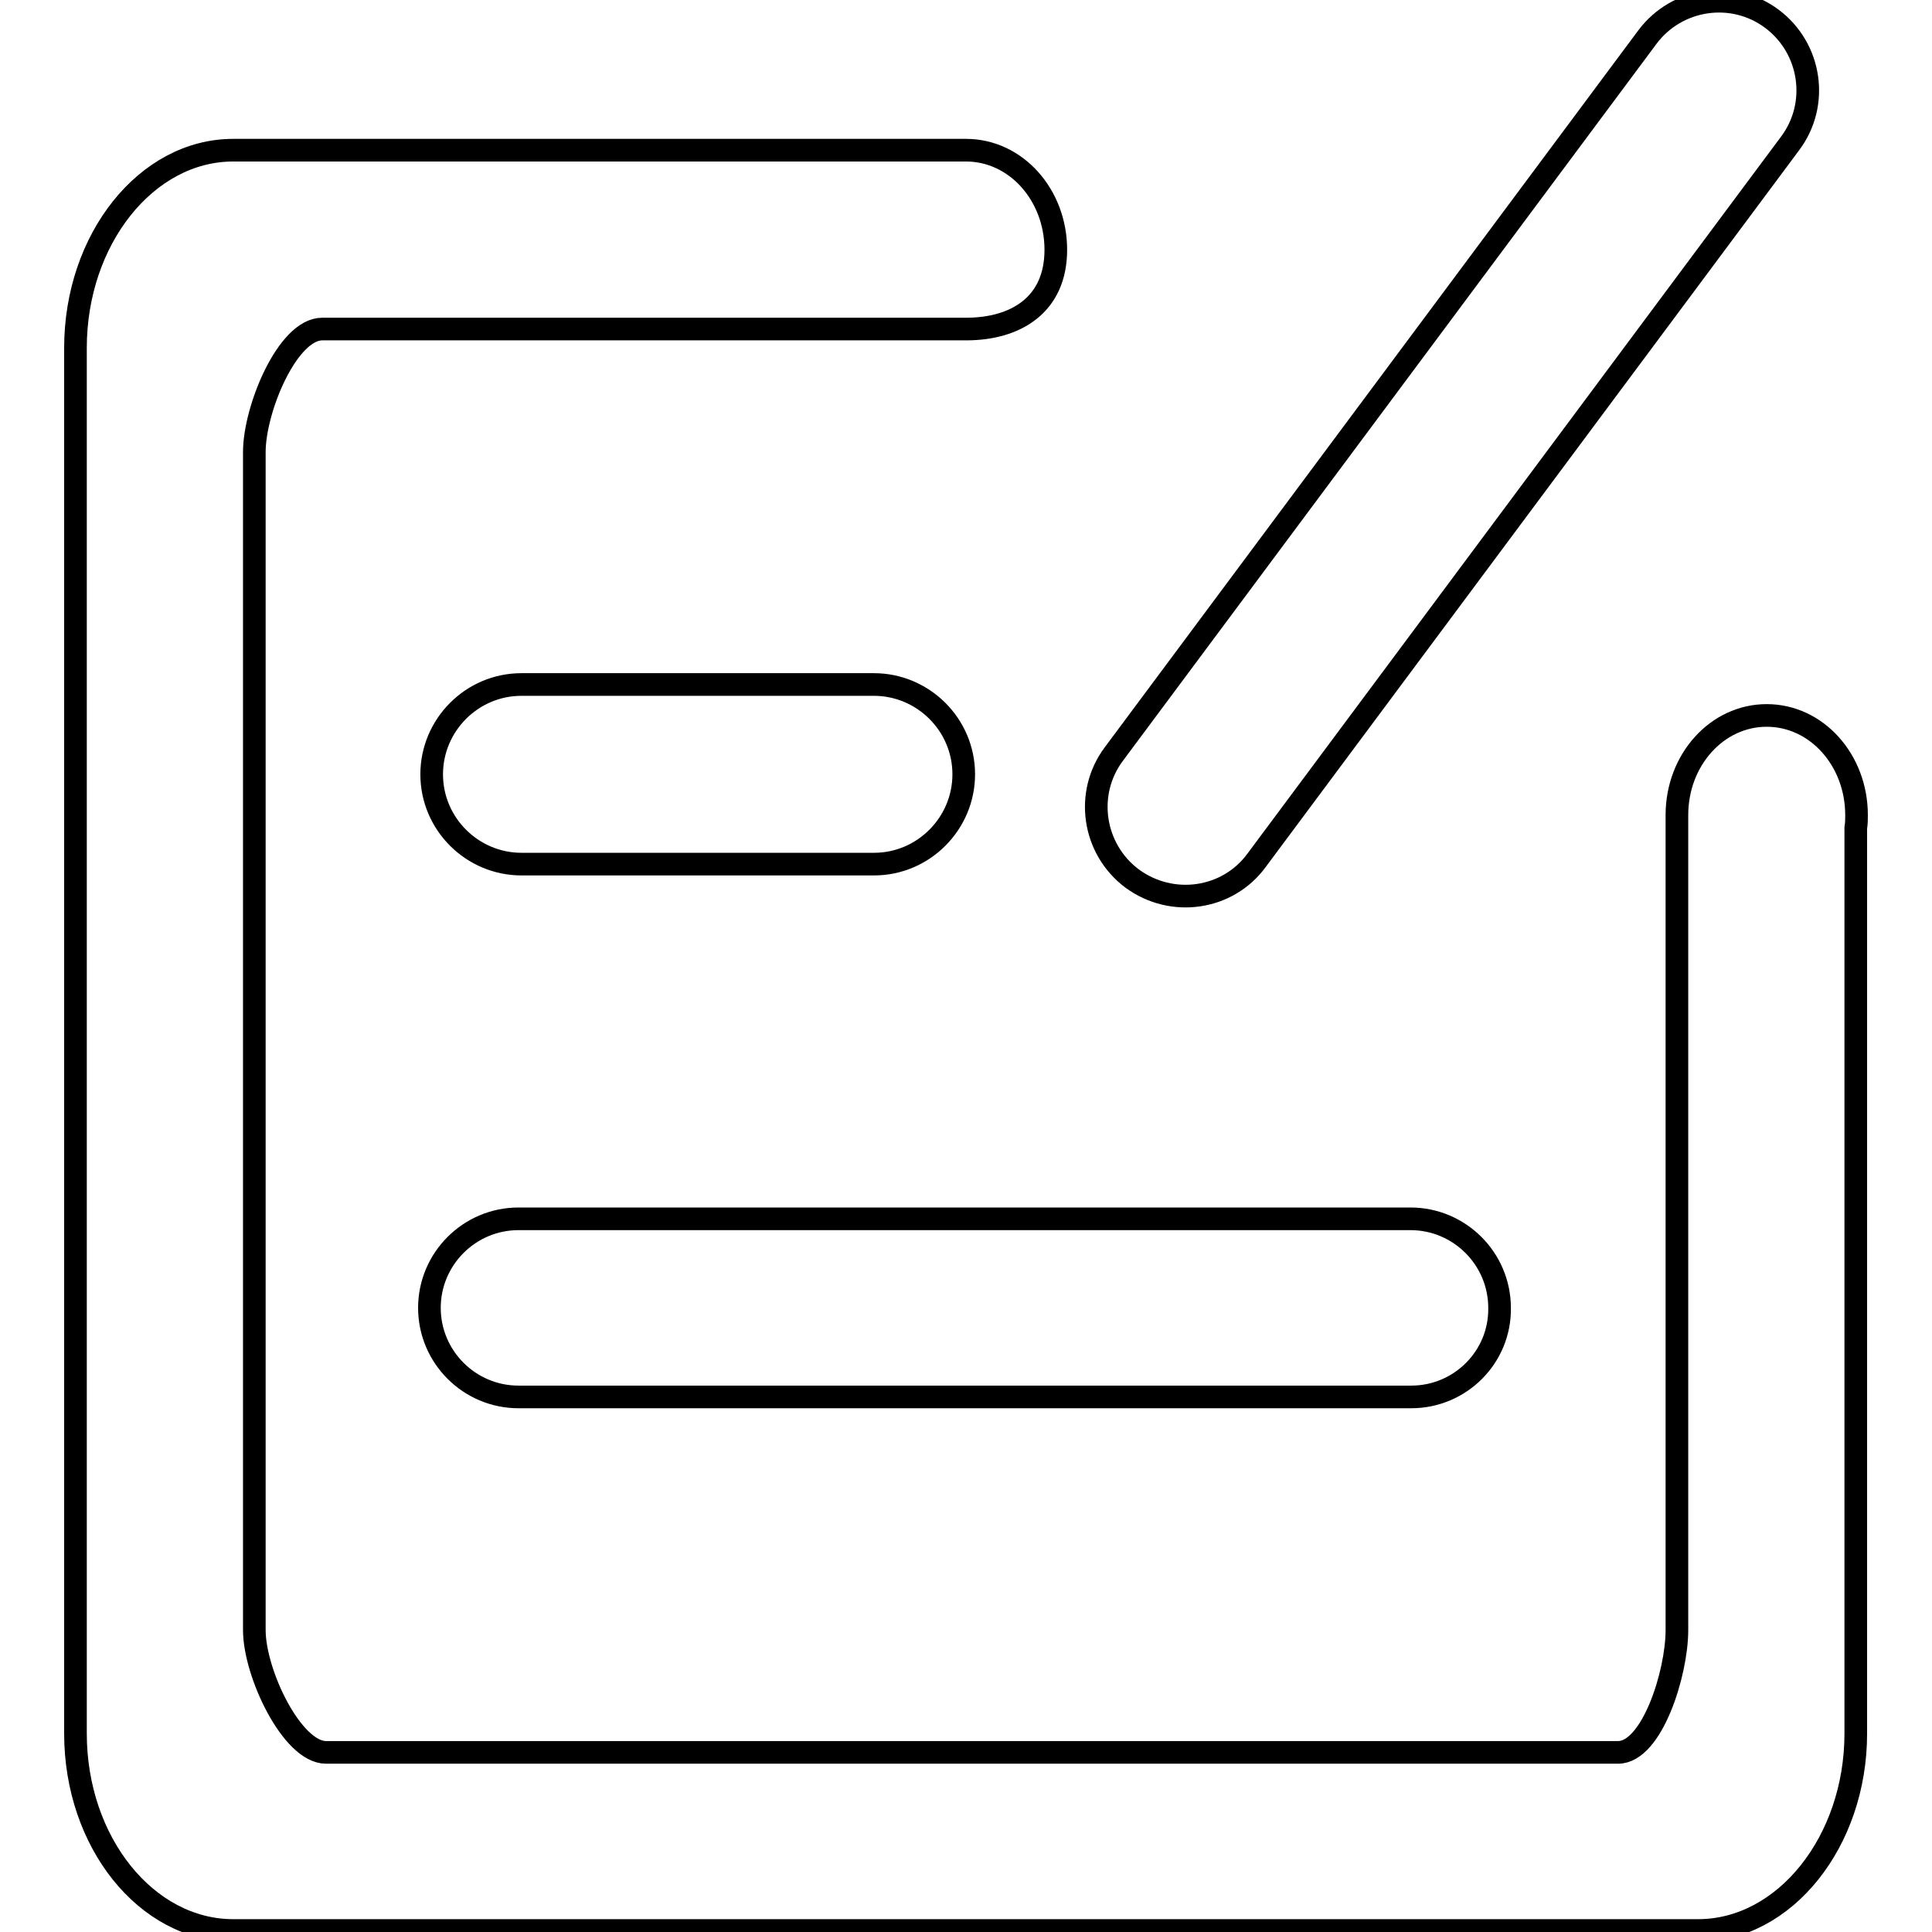 <?xml version="1.0" encoding="utf-8"?>
<!-- Svg Vector Icons : http://www.onlinewebfonts.com/icon -->
<!DOCTYPE svg PUBLIC "-//W3C//DTD SVG 1.1//EN" "http://www.w3.org/Graphics/SVG/1.1/DTD/svg11.dtd">
<svg version="1.1" xmlns="http://www.w3.org/2000/svg" xmlns:xlink="http://www.w3.org/1999/xlink" x="0px" y="0px" viewBox="0 0 256 256" enable-background="new 0 0 256 256" xml:space="preserve">
<g> <path stroke-width="3" fill-opacity="0" stroke="#000000"  d="M246,108c0-7.3-5.3-13.2-11.9-13.2c-6.6,0-11.9,5.9-11.9,13.2v108c0,5.7-3.3,16.2-7.8,16.2H43.2 c-4.5,0-9.5-10.5-9.5-16.2V59.9c0-5.7,4.4-16.3,9-16.3H128c6.6,0,11.9-3.2,11.9-10.5c0-7.3-5.3-13.2-11.9-13.2H30.9 C19.4,19.9,10,31.7,10,46.1v183.6c0,14.4,9.4,26.1,20.9,26.1H225c11.5,0,20.9-11.8,20.9-26.1v-120C246,109.1,246,108.6,246,108 L246,108z"/> <path stroke-width="3" fill-opacity="0" stroke="#000000"  d="M115.8,114.5H69.1c-6.5,0-11.9-5.3-11.9-11.9c0-6.5,5.3-11.9,11.9-11.9h46.7c6.5,0,11.9,5.3,11.9,11.9 C127.7,109.1,122.4,114.5,115.8,114.5z M187,185.1H68.7c-6.5,0-11.8-5.3-11.8-11.8c0-6.5,5.3-11.8,11.8-11.8h118.2 c6.5,0,11.8,5.3,11.8,11.8C198.8,179.8,193.5,185.1,187,185.1L187,185.1z M150,116.4c-5.2-3.9-6.3-11.3-2.4-16.5l70.7-95 c3.9-5.2,11.3-6.3,16.5-2.4c5.2,3.9,6.3,11.3,2.4,16.5l-70.7,95C162.7,119.2,155.3,120.3,150,116.4z"/></g>
</svg>